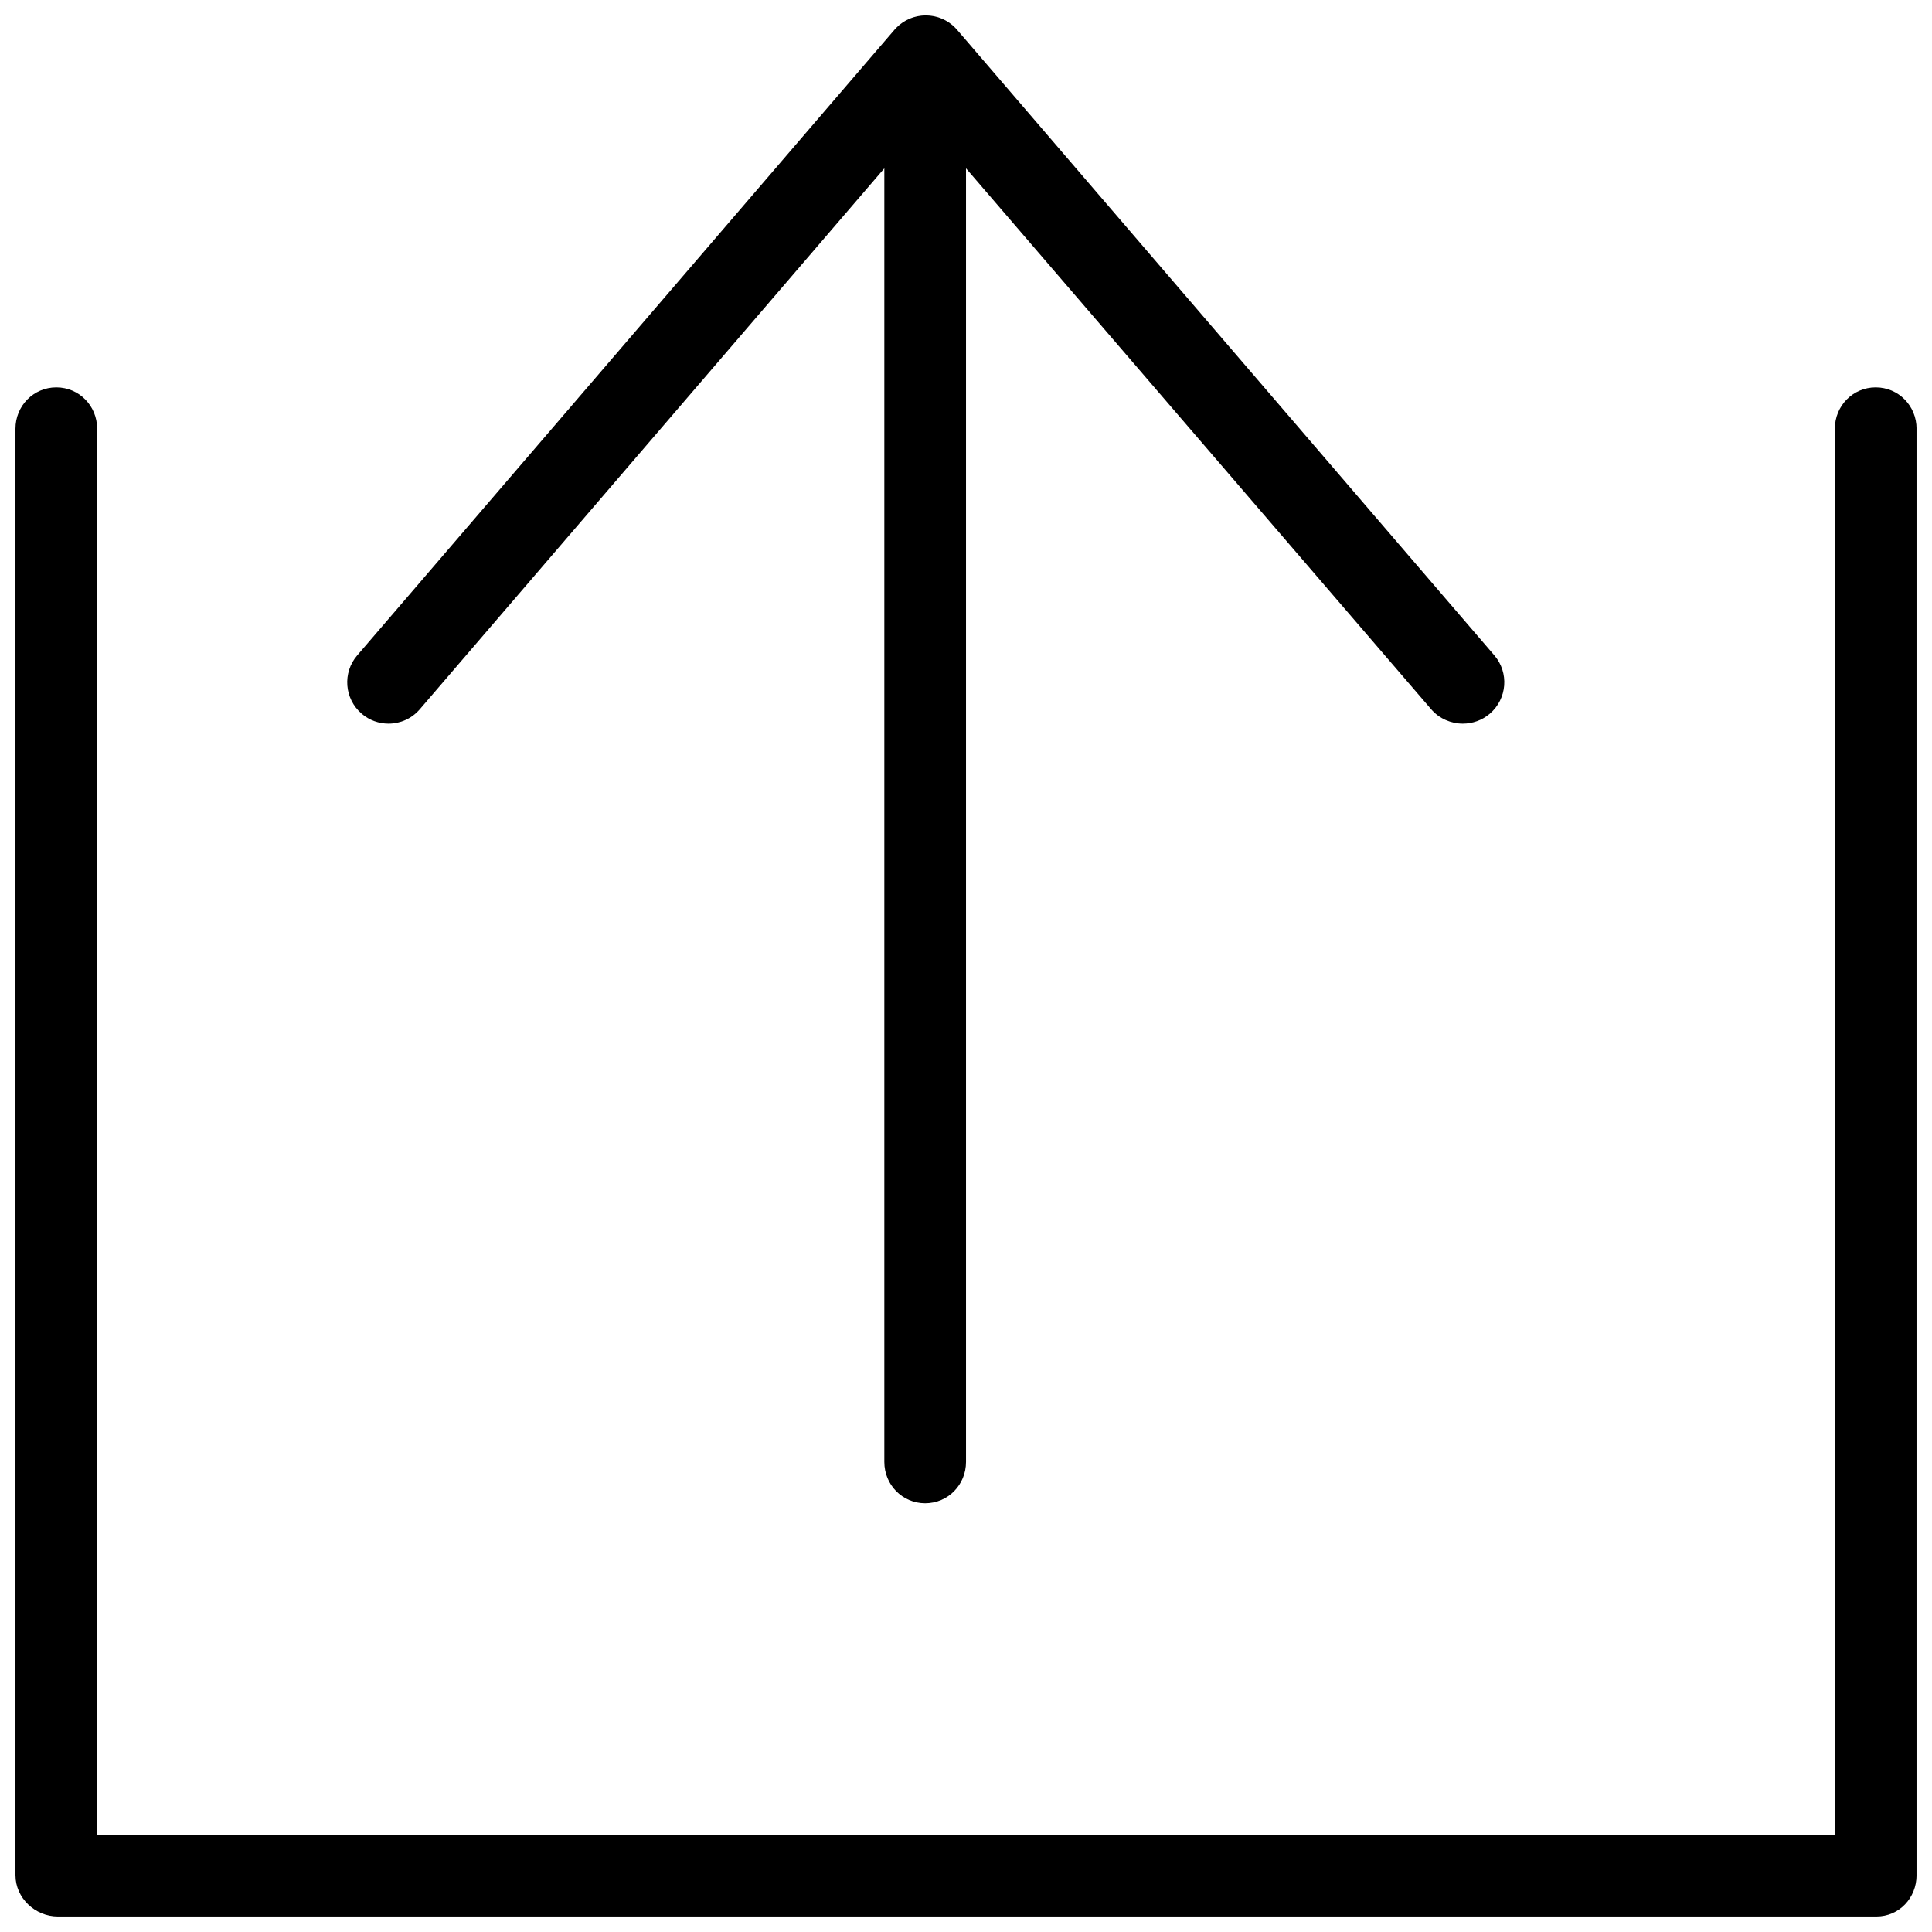 <?xml version="1.0" encoding="UTF-8"?>
<!-- The Best Svg Icon site in the world: iconSvg.co, Visit us! https://iconsvg.co -->
<svg width="800px" height="800px" version="1.1" viewBox="144 144 512 512" xmlns="http://www.w3.org/2000/svg">
 <defs>
  <clipPath id="b">
   <path d="m148.09 246h503.81v405.9h-503.81z"/>
  </clipPath>
  <clipPath id="a">
   <path d="m236 148.09h307v394.91h-307z"/>
  </clipPath>
 </defs>
 <g>
  <g clip-path="url(#b)">
   <path d="m641.08 246.66c-6.047 0-10.824 4.902-10.824 10.953v372.64h-460.51v-372.64c0-6.047-4.773-10.953-10.824-10.953-6.047 0-10.824 4.902-10.824 10.953v383.33c0 6.051 5.203 10.953 11.25 10.953h481.91c6.047 0 10.652-4.902 10.652-10.953v-383.33c0-6.047-4.777-10.953-10.824-10.953z"/>
  </g>
  <g clip-path="url(#a)">
   <path d="m239.83 333.13c2.066 1.773 4.606 2.644 7.133 2.644 3.082 0 6.125-1.293 8.293-3.816l123.1-143.35v342.82c0 6.047 4.773 10.953 10.824 10.953 6.047 0 10.824-4.902 10.824-10.953v-342.82l123.27 143.35c2.164 2.523 5.305 3.816 8.387 3.816 2.527 0 5.102-0.867 7.168-2.644 4.59-3.941 5.133-10.855 1.191-15.445l-142.37-165.78c-0.055-0.062-0.109-0.117-0.164-0.176-0.098-0.109-0.195-0.219-0.297-0.324-0.066-0.07-0.133-0.137-0.199-0.203-0.105-0.105-0.215-0.203-0.328-0.301-0.059-0.055-0.113-0.113-0.176-0.168-0.027-0.023-0.055-0.043-0.082-0.062-0.07-0.059-0.141-0.113-0.211-0.172-0.137-0.109-0.273-0.211-0.414-0.312-0.082-0.059-0.16-0.121-0.242-0.18-0.066-0.047-0.137-0.09-0.207-0.137-0.148-0.098-0.301-0.188-0.457-0.277-0.086-0.051-0.172-0.105-0.258-0.156-0.07-0.039-0.145-0.07-0.215-0.109-0.152-0.078-0.309-0.152-0.465-0.227-0.098-0.043-0.188-0.094-0.285-0.137-0.078-0.031-0.156-0.059-0.23-0.09-0.148-0.059-0.301-0.113-0.453-0.168-0.105-0.039-0.211-0.082-0.32-0.113-0.082-0.027-0.164-0.047-0.246-0.07-0.148-0.043-0.293-0.078-0.441-0.113-0.117-0.027-0.234-0.062-0.352-0.09-0.082-0.016-0.164-0.027-0.242-0.043-0.148-0.027-0.297-0.047-0.445-0.07-0.129-0.02-0.254-0.043-0.383-0.055-0.074-0.008-0.148-0.012-0.223-0.02-0.152-0.012-0.305-0.02-0.453-0.027-0.137-0.008-0.273-0.016-0.41-0.02-0.039 0-0.074-0.004-0.109-0.004-0.035 0-0.066 0.004-0.102 0.004-0.152 0-0.301 0.012-0.449 0.02-0.137 0.008-0.277 0.012-0.414 0.023-0.074 0.008-0.148 0.012-0.223 0.02-0.141 0.016-0.281 0.043-0.426 0.062-0.137 0.02-0.27 0.039-0.402 0.066-0.082 0.016-0.164 0.023-0.242 0.043-0.133 0.027-0.262 0.066-0.391 0.098-0.137 0.035-0.27 0.066-0.406 0.105-0.082 0.023-0.164 0.043-0.242 0.066-0.117 0.039-0.234 0.086-0.352 0.125-0.141 0.051-0.281 0.102-0.422 0.156-0.078 0.031-0.156 0.059-0.23 0.09-0.105 0.043-0.207 0.098-0.309 0.148-0.148 0.07-0.297 0.141-0.441 0.215-0.07 0.039-0.145 0.07-0.215 0.109-0.094 0.051-0.184 0.109-0.273 0.164-0.148 0.086-0.297 0.176-0.441 0.27-0.07 0.043-0.141 0.086-0.207 0.133-0.086 0.059-0.168 0.121-0.25 0.184-0.137 0.102-0.273 0.199-0.406 0.309-0.07 0.059-0.141 0.113-0.211 0.172-0.027 0.023-0.055 0.043-0.082 0.062-0.062 0.055-0.117 0.113-0.18 0.168-0.109 0.098-0.219 0.195-0.324 0.301-0.07 0.066-0.137 0.133-0.203 0.203-0.102 0.105-0.199 0.215-0.301 0.324-0.055 0.062-0.113 0.113-0.168 0.176l-142.37 165.79c-3.941 4.586-3.418 11.5 1.172 15.441z"/>
  </g>
 </g>
</svg>
